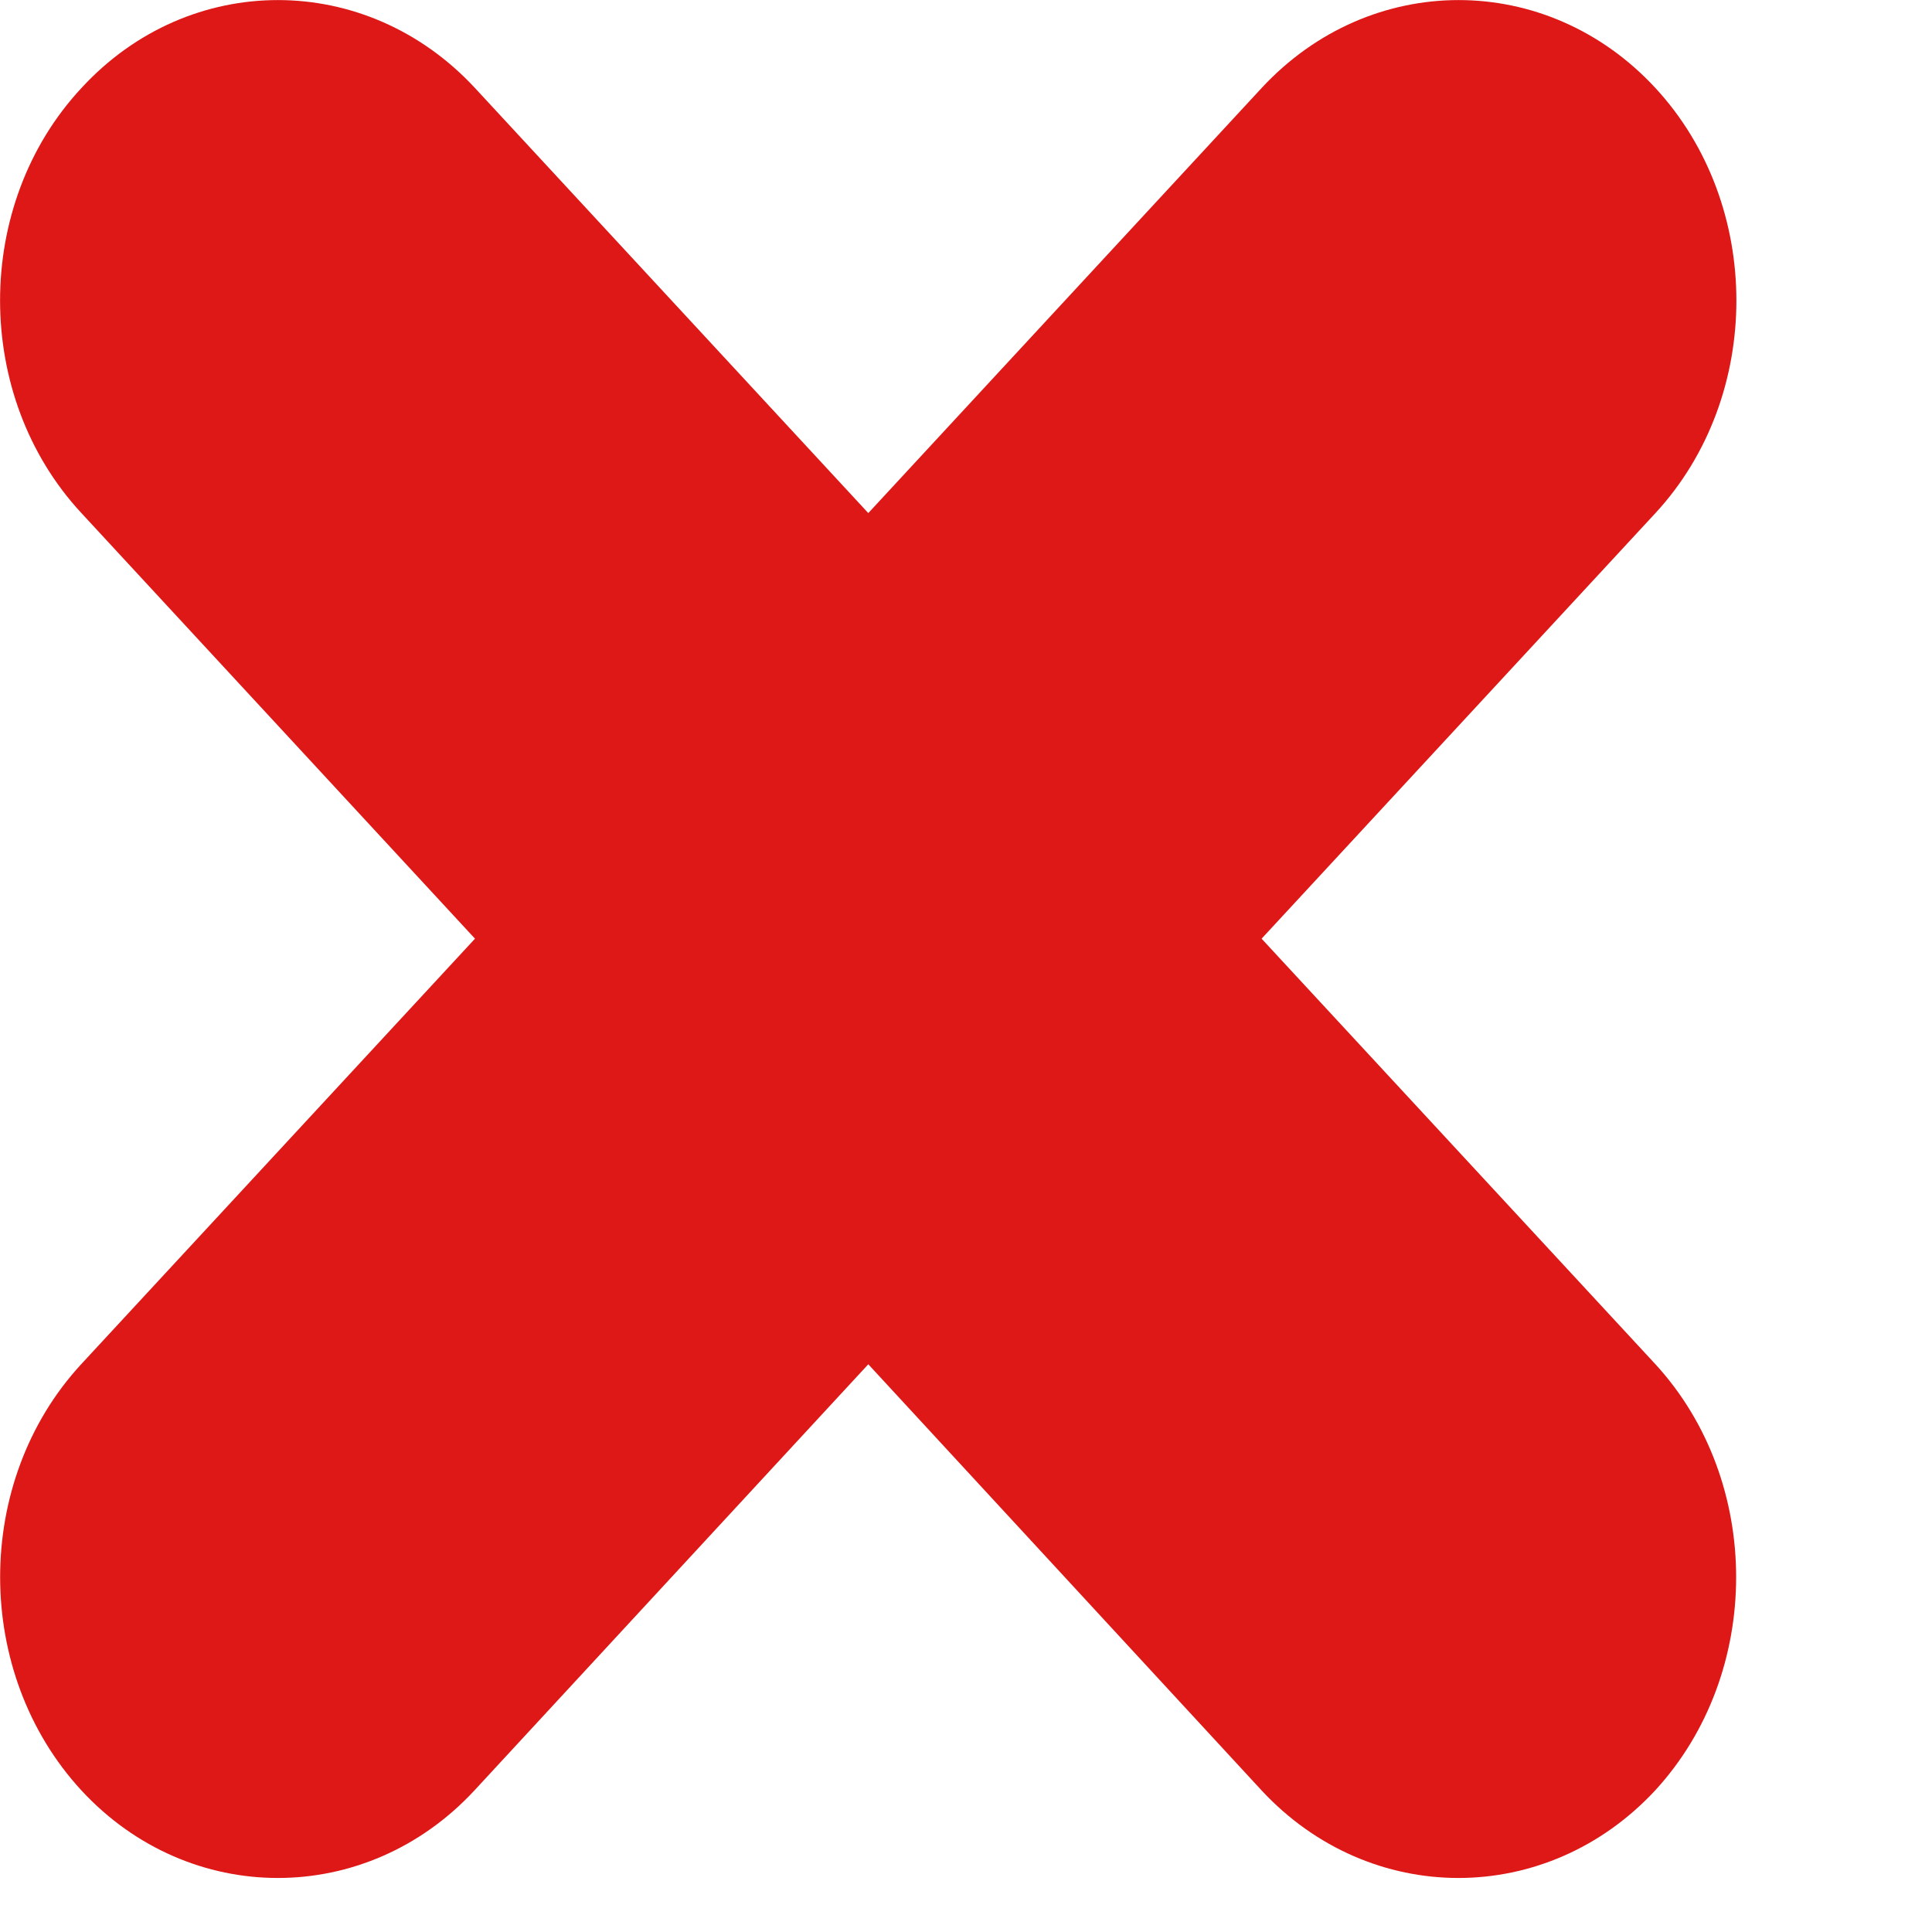 <?xml version="1.0" encoding="utf-8"?>
<svg xmlns="http://www.w3.org/2000/svg" fill="none" height="100%" overflow="visible" preserveAspectRatio="none" style="display: block;" viewBox="0 0 7 7" width="100%">
<path clip-rule="evenodd" d="M5.997 6.487C5.604 6.91 4.964 6.91 4.571 6.487L3.146 4.943L1.719 6.487C1.327 6.91 0.686 6.91 0.295 6.487C-0.097 6.062 -0.098 5.368 0.294 4.943L1.721 3.401L0.295 1.859C-0.098 1.436 -0.098 0.741 0.295 0.319C0.686 -0.106 1.327 -0.106 1.721 0.319L3.146 1.859L4.571 0.319C4.965 -0.106 5.605 -0.106 5.998 0.319C6.389 0.742 6.389 1.436 5.998 1.859L4.571 3.401L5.998 4.943C6.388 5.368 6.388 6.062 5.997 6.487Z" fill="#DE1717" fill-rule="evenodd" id="Vector"/>
</svg>
